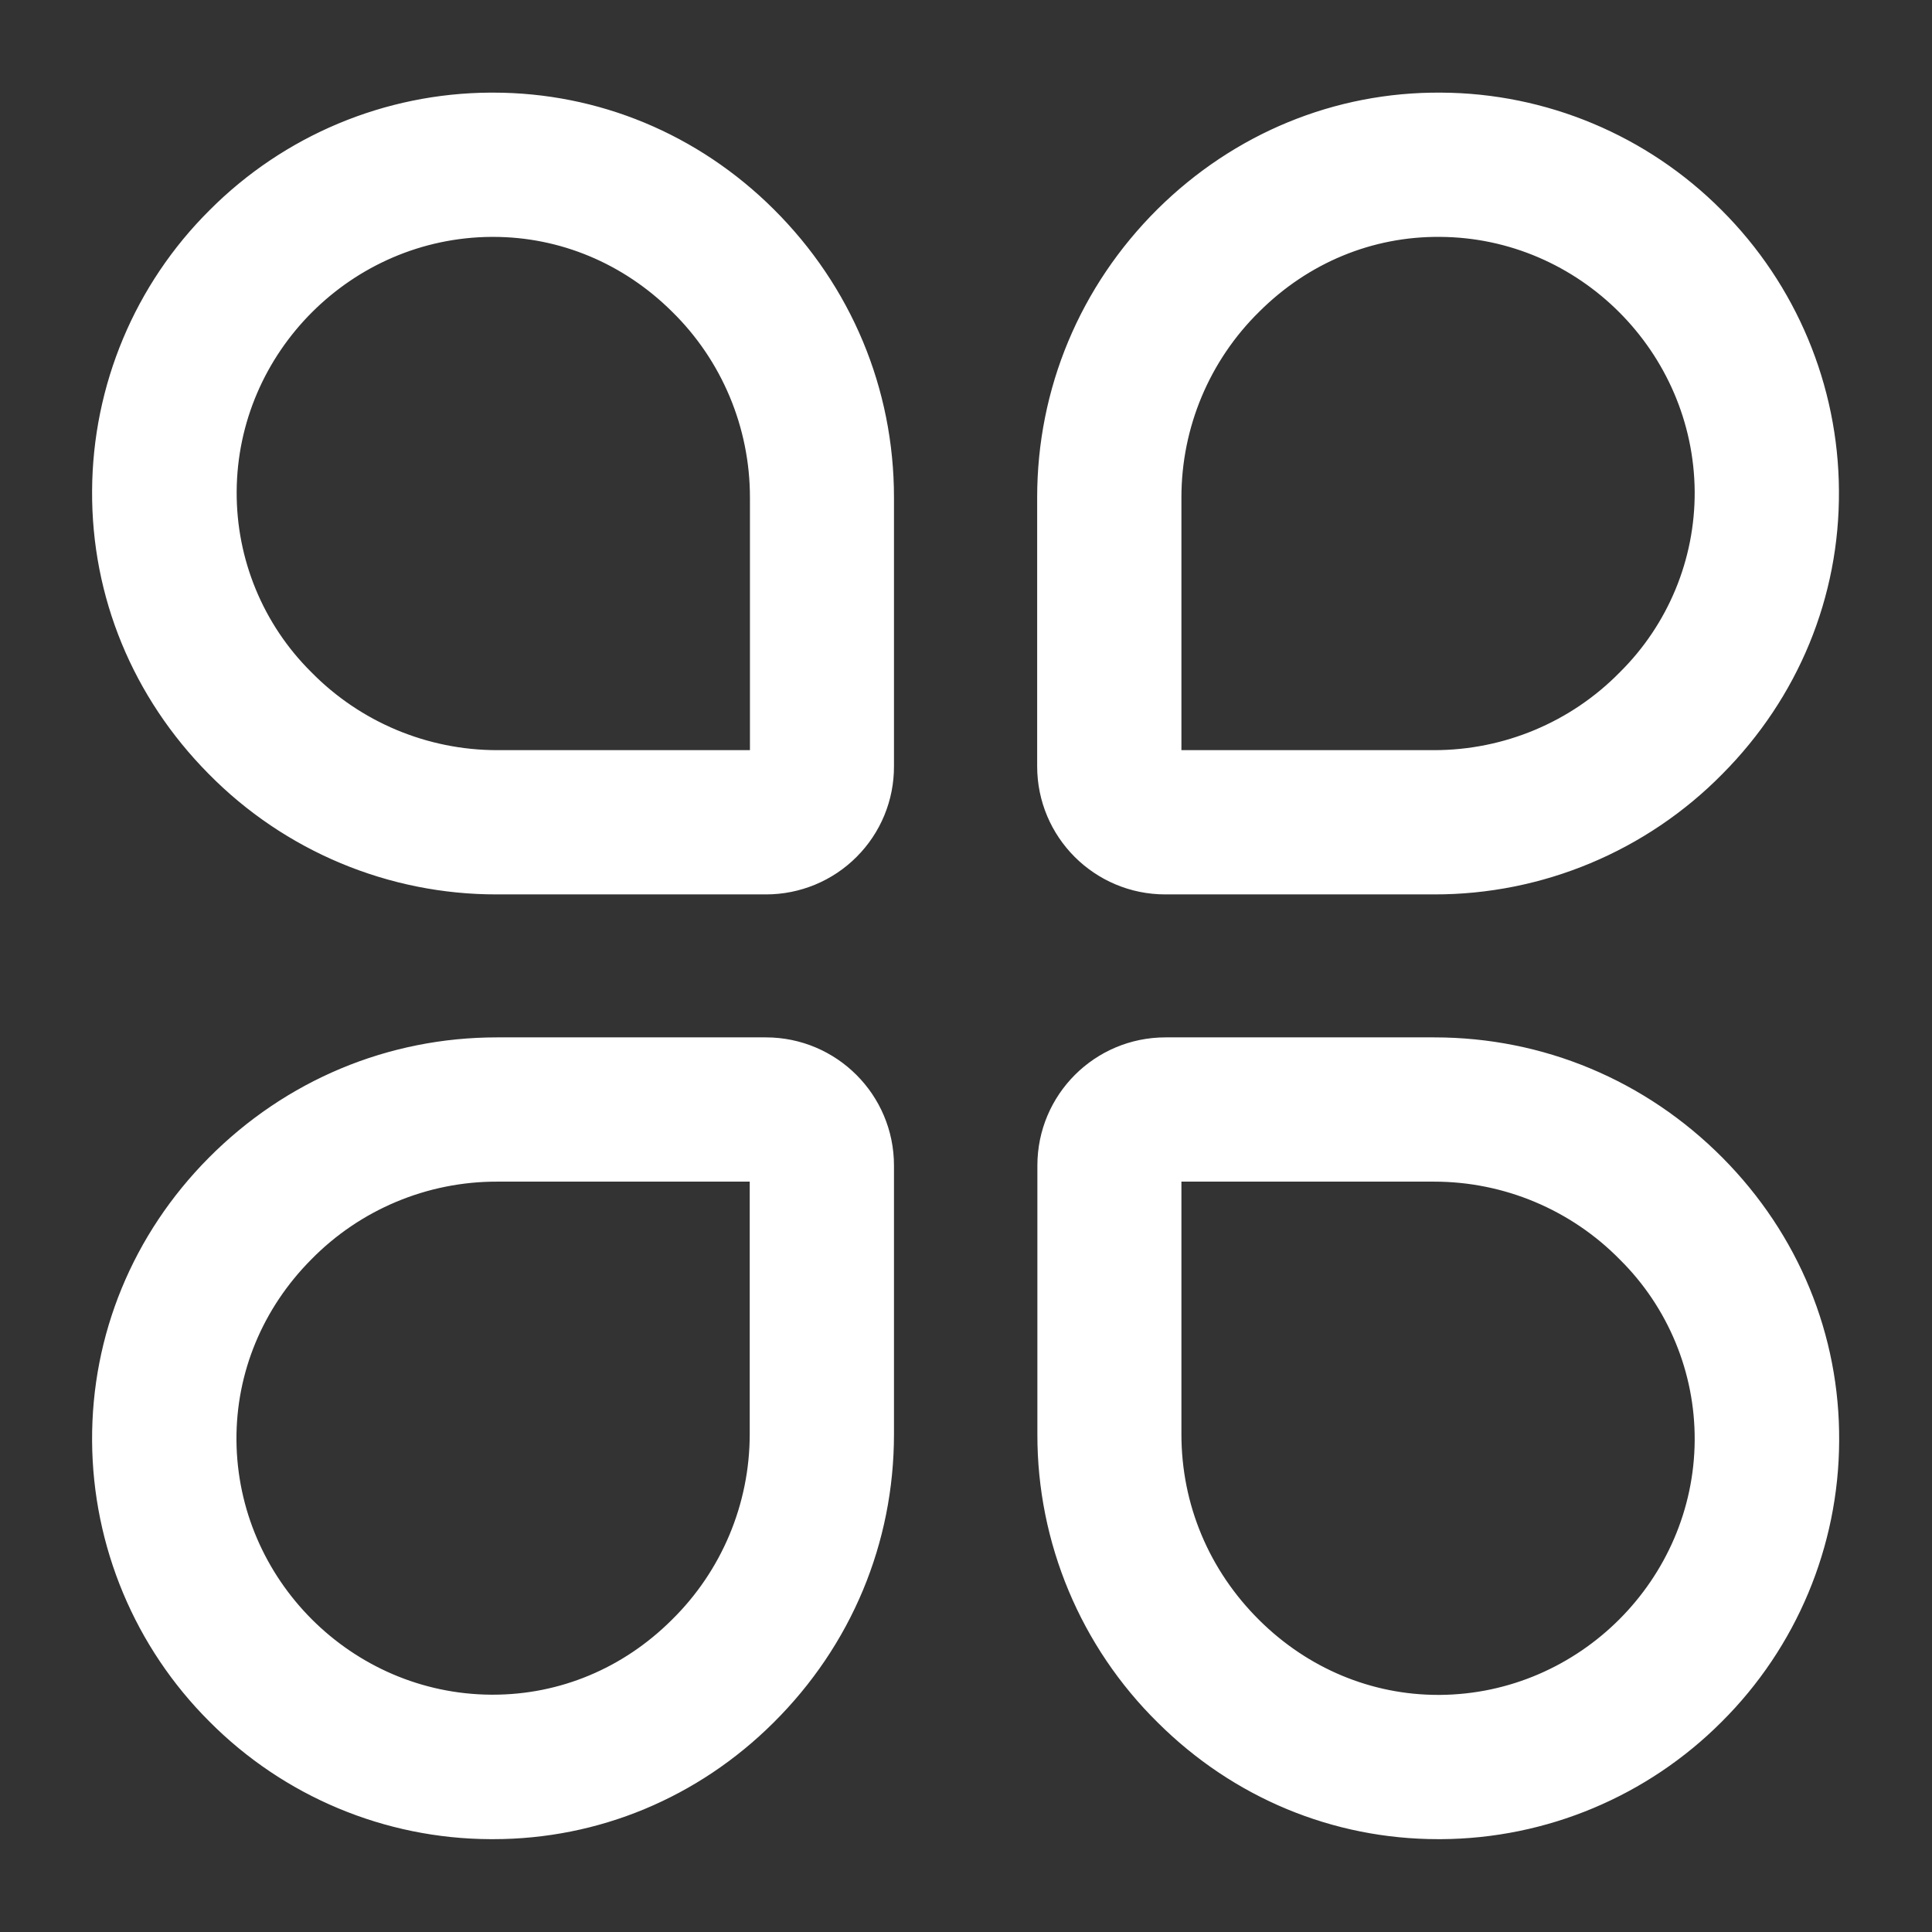 <?xml version="1.0" encoding="UTF-8"?>
<svg width="18px" height="18px" viewBox="0 0 18 18" version="1.1" xmlns="http://www.w3.org/2000/svg" xmlns:xlink="http://www.w3.org/1999/xlink">
    <rect x="0" y="0" width="18" height="18" fill="#333333" stroke="none"/>
    <title>icon_industry</title>
    <g id="页面-1" stroke="none" stroke-width="1" fill="none" fill-rule="evenodd">
        <g id="首页" transform="translate(-1025, -1752)" fill-rule="nonzero">
            <g id="编组-5备份" transform="translate(995, 1739)">
                <g id="icon_industry" transform="translate(31, 14)">
                    <rect id="矩形" fill="#000000" opacity="0" x="0" y="0" width="16" height="16"></rect>
                    <path d="M6.137,7.183 L3.63,7.183 C2.661,7.185 1.731,6.796 1.051,6.105 C0.372,5.42 0.002,4.522 0.008,3.572 C0.013,2.63 0.39,1.728 1.059,1.064 C1.724,0.396 2.626,0.018 3.568,0.013 L3.595,0.013 C4.535,0.013 5.425,0.382 6.102,1.055 C6.797,1.746 7.179,2.661 7.179,3.634 L7.179,6.139 C7.18,6.416 7.071,6.681 6.875,6.877 C6.68,7.073 6.414,7.183 6.137,7.183 L6.137,7.183 Z M3.576,1.057 C2.195,1.067 1.063,2.197 1.055,3.578 C1.051,4.25 1.317,4.895 1.794,5.368 C2.278,5.861 2.941,6.139 3.632,6.139 L6.137,6.139 L6.137,3.634 C6.137,2.943 5.86,2.28 5.366,1.796 C4.886,1.32 4.257,1.057 3.595,1.057 L3.576,1.057 L3.576,1.057 Z M3.595,15.985 L3.568,15.985 C2.625,15.981 1.723,15.603 1.059,14.935 C0.391,14.27 0.014,13.368 0.008,12.426 C0.002,11.476 0.372,10.577 1.051,9.893 C1.742,9.197 2.657,8.815 3.63,8.815 L6.135,8.815 C6.711,8.815 7.179,9.282 7.179,9.859 L7.179,12.363 C7.179,13.337 6.797,14.252 6.101,14.943 C5.425,15.616 4.535,15.985 3.595,15.985 L3.595,15.985 Z M1.053,12.418 C1.063,13.799 2.193,14.93 3.574,14.939 L3.593,14.939 C4.255,14.939 4.883,14.678 5.364,14.199 C5.857,13.715 6.135,13.053 6.135,12.361 L6.135,9.859 L3.63,9.859 C2.939,9.858 2.276,10.136 1.792,10.63 C1.312,11.114 1.049,11.749 1.053,12.418 Z M12.399,15.985 C11.459,15.985 10.569,15.616 9.893,14.943 C9.202,14.263 8.813,13.333 8.815,12.363 L8.815,9.859 C8.815,9.282 9.282,8.815 9.859,8.815 L12.363,8.815 C13.337,8.815 14.252,9.197 14.943,9.893 C15.622,10.578 15.992,11.476 15.985,12.426 C15.981,13.368 15.603,14.27 14.935,14.935 C14.27,15.602 13.368,15.98 12.426,15.985 L12.399,15.985 L12.399,15.985 Z M9.857,9.859 L9.857,12.363 C9.857,13.057 10.13,13.709 10.628,14.202 C11.108,14.678 11.737,14.941 12.399,14.941 L12.418,14.941 C13.799,14.93 14.93,13.798 14.939,12.42 C14.943,11.748 14.676,11.103 14.199,10.63 C13.715,10.137 13.053,9.859 12.361,9.859 L9.857,9.859 Z M12.361,7.183 L9.857,7.183 C9.28,7.183 8.813,6.716 8.813,6.139 L8.813,3.634 C8.813,2.661 9.195,1.746 9.89,1.055 C10.576,0.376 11.476,0.006 12.424,0.013 C13.366,0.017 14.268,0.395 14.933,1.063 C15.6,1.728 15.978,2.63 15.983,3.572 C15.99,4.522 15.62,5.421 14.941,6.105 C14.261,6.796 13.331,7.185 12.361,7.183 L12.361,7.183 Z M9.857,6.139 L12.361,6.139 C13.053,6.139 13.715,5.862 14.199,5.368 C14.676,4.895 14.943,4.25 14.939,3.578 C14.928,2.197 13.798,1.065 12.418,1.057 C11.747,1.051 11.112,1.314 10.628,1.796 C10.134,2.281 9.857,2.943 9.857,3.634 L9.857,6.139 L9.857,6.139 Z" id="形状" stroke="#FFFFFF" stroke-width="0.3" fill="#FFFFFF"></path>
                </g>
            </g>
        </g>
    </g>
</svg>